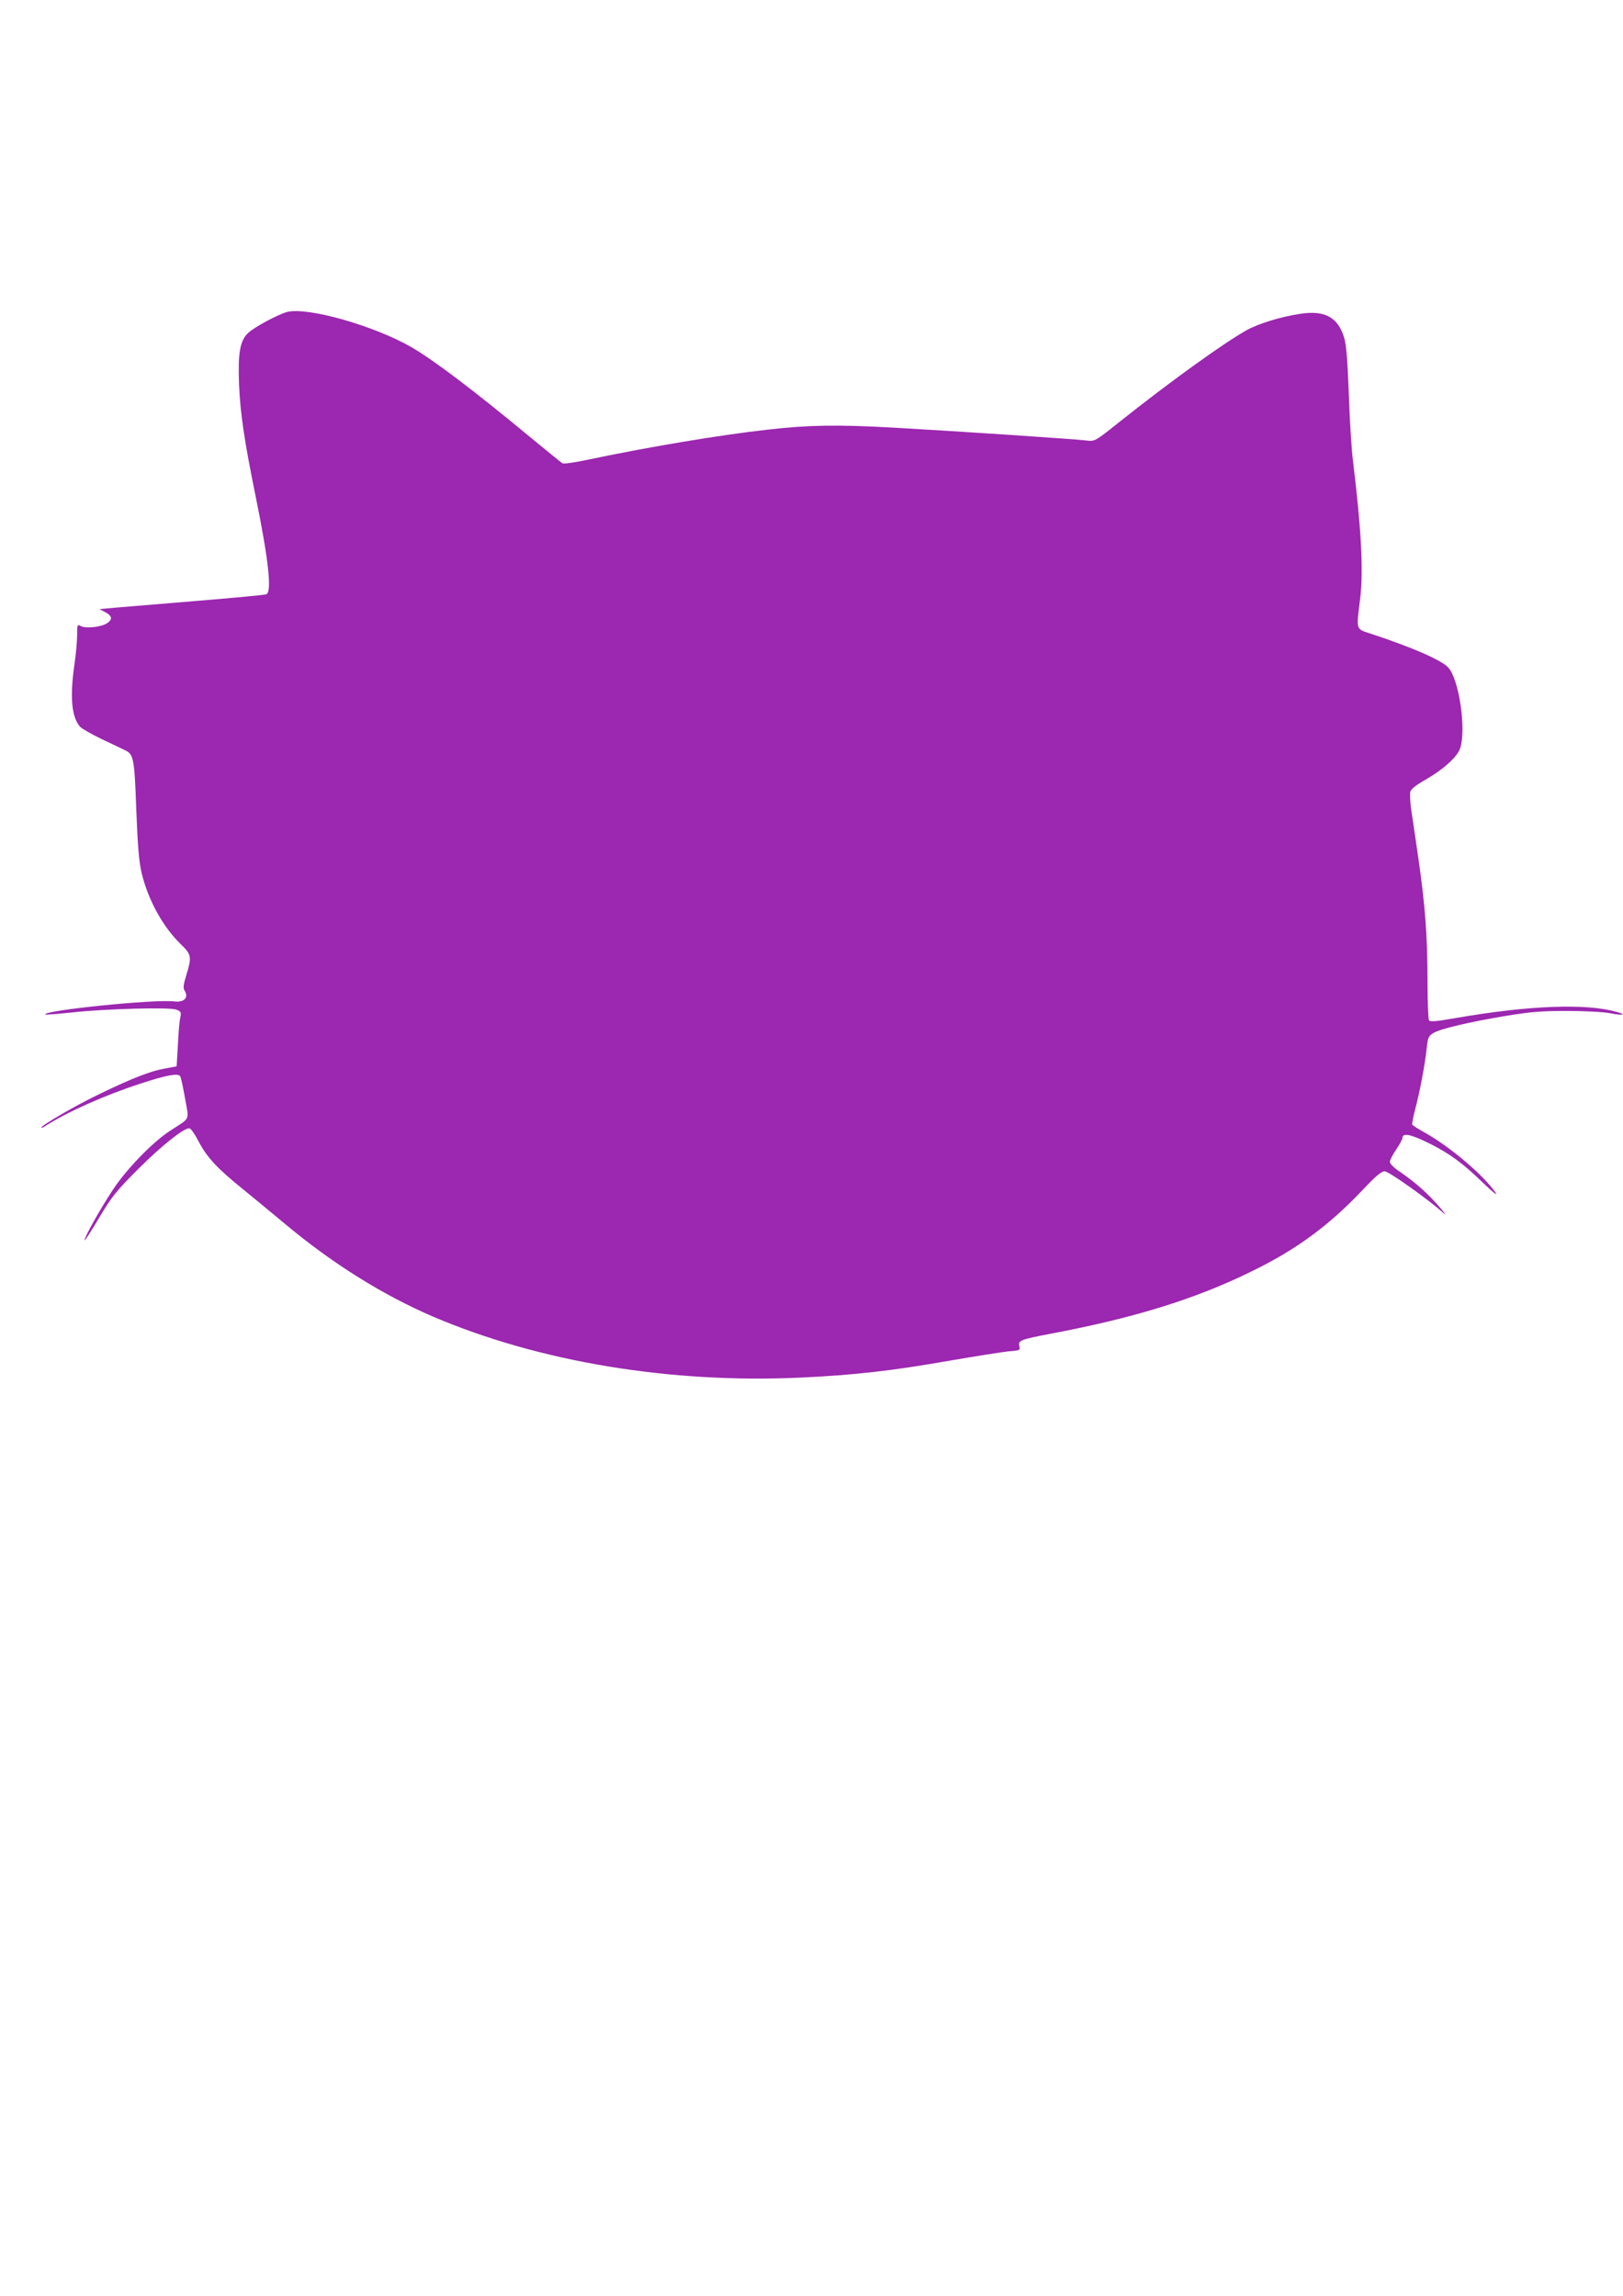 <?xml version="1.0" standalone="no"?>
<!DOCTYPE svg PUBLIC "-//W3C//DTD SVG 20010904//EN"
 "http://www.w3.org/TR/2001/REC-SVG-20010904/DTD/svg10.dtd">
<svg version="1.0" xmlns="http://www.w3.org/2000/svg"
 width="905pt" height="1280pt" viewBox="0 0 905 1280"
 preserveAspectRatio="xMidYMid meet">
<g transform="translate(0,1280) scale(0.1,-0.1)"
fill="#9c27b0" stroke="none">
<path d="M1602 11061 c-50 -13 -181 -83 -217 -116 -47 -43 -59 -113 -52 -290
7 -163 30 -315 92 -620 73 -357 92 -536 60 -548 -8 -4 -182 -20 -387 -37 -205
-17 -411 -34 -458 -38 l-85 -8 32 -17 c39 -21 42 -41 9 -62 -32 -21 -117 -30
-144 -16 -21 11 -22 10 -22 -51 0 -35 -7 -108 -15 -163 -26 -181 -16 -294 32
-347 10 -11 65 -42 123 -70 58 -27 116 -55 130 -62 45 -21 50 -49 60 -333 8
-205 15 -287 30 -351 36 -149 117 -298 219 -397 59 -57 61 -70 30 -171 -16
-52 -19 -72 -10 -86 25 -40 -2 -68 -58 -61 -104 14 -740 -51 -718 -73 2 -2 66
3 143 11 191 21 550 31 588 16 25 -10 28 -15 21 -44 -4 -17 -10 -86 -13 -152
l-7 -120 -65 -12 c-80 -14 -183 -54 -365 -142 -131 -63 -325 -175 -325 -188 0
-3 10 1 22 9 121 78 334 173 532 237 145 48 210 59 221 41 4 -7 16 -62 27
-124 22 -127 32 -105 -82 -179 -98 -63 -246 -216 -322 -332 -70 -106 -163
-273 -156 -280 2 -2 39 55 82 128 71 118 94 147 220 273 130 129 249 224 282
224 7 0 30 -32 50 -71 49 -93 103 -151 249 -269 66 -54 172 -141 235 -194 263
-220 545 -396 824 -516 593 -253 1324 -374 2054 -340 296 14 509 38 832 95
140 24 285 47 322 51 66 5 68 6 62 30 -8 31 5 36 183 70 458 87 796 191 1108
344 252 122 437 258 627 460 69 73 101 100 119 100 23 0 249 -161 328 -233 19
-18 9 -2 -23 35 -63 73 -131 134 -218 194 -34 22 -58 46 -58 57 0 9 16 40 35
68 19 28 35 57 35 64 0 32 48 22 161 -35 104 -53 178 -107 283 -209 57 -55 89
-81 76 -61 -67 98 -252 255 -394 335 -36 20 -68 40 -71 45 -2 4 4 41 15 81 26
95 56 255 65 342 7 63 10 71 38 88 40 24 203 62 408 96 135 22 195 27 339 27
96 0 204 -6 239 -13 71 -14 94 -8 34 8 -170 48 -487 36 -892 -34 -115 -20
-146 -23 -153 -13 -4 7 -8 103 -8 213 0 254 -13 426 -51 690 -17 116 -35 241
-41 279 -5 38 -7 79 -4 92 4 15 33 38 88 69 100 58 173 125 190 173 35 105 -6
385 -66 450 -36 41 -202 113 -423 186 -96 32 -91 14 -68 204 18 153 5 389 -40
757 -9 66 -19 237 -24 380 -7 189 -14 274 -26 313 -35 114 -109 154 -247 132
-107 -16 -233 -55 -297 -91 -136 -77 -428 -288 -711 -513 -134 -107 -135 -107
-180 -102 -63 8 -726 52 -1080 72 -311 17 -468 15 -696 -11 -271 -30 -670 -97
-1016 -170 -66 -14 -125 -22 -131 -18 -7 3 -86 68 -177 143 -325 269 -540 431
-665 504 -208 120 -578 225 -693 197z"/>
</g>
</svg>

